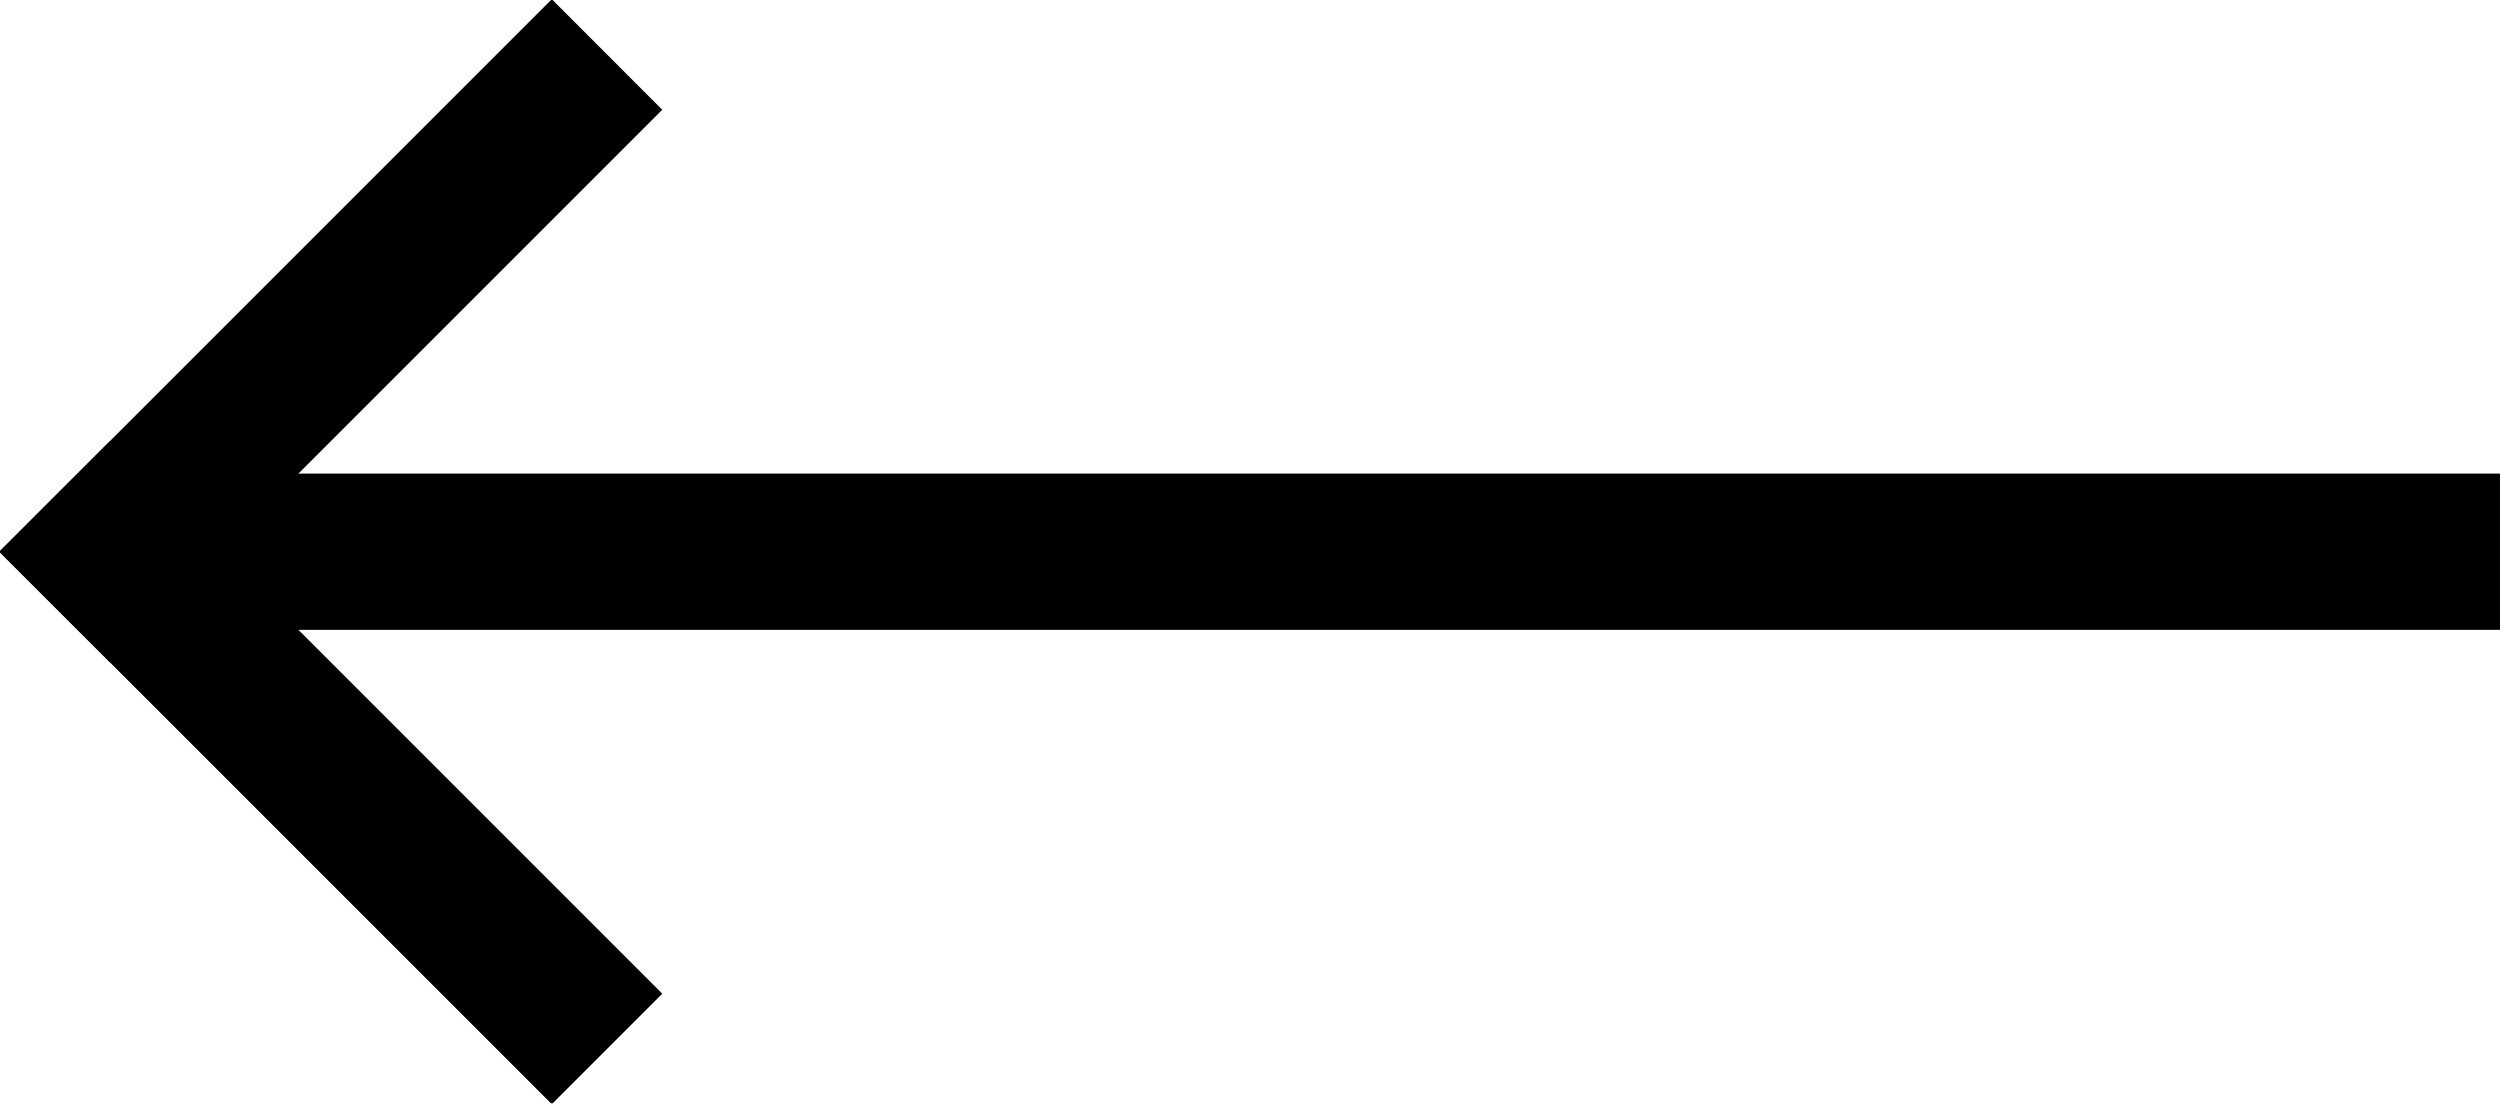<svg xmlns="http://www.w3.org/2000/svg" xmlns:xlink="http://www.w3.org/1999/xlink" width="32" height="14.125" viewBox="0 0 32 14.125">
  <defs>
    <style>
      .cls-1 {
        filter: url(#filter);
      }

      .cls-2 {
        fill-rule: evenodd;
      }
    </style>
    <filter id="filter" filterUnits="userSpaceOnUse">
      <feFlood result="flood" flood-color="#fff"/>
      <feComposite result="composite" operator="in" in2="SourceGraphic"/>
      <feBlend result="blend" in2="SourceGraphic"/>
    </filter>
  </defs>
  <g id="arrow_prev" class="cls-1">
    <path id="長方形_659" data-name="長方形 659" class="cls-2" d="M190,806H160v-2h30v2Z" transform="translate(-158 -797.938)"/>
    <path id="長方形_659_のコピー" data-name="長方形 659 のコピー" class="cls-2" d="M165.063,812.071L157.991,805l1.415-1.414,7.071,7.071Z" transform="translate(-158 -797.938)"/>
    <path id="長方形_659_のコピー_2" data-name="長方形 659 のコピー 2" class="cls-2" d="M159.406,806.414L157.991,805l7.072-7.072,1.414,1.415Z" transform="translate(-158 -797.938)"/>
  </g>
</svg>
